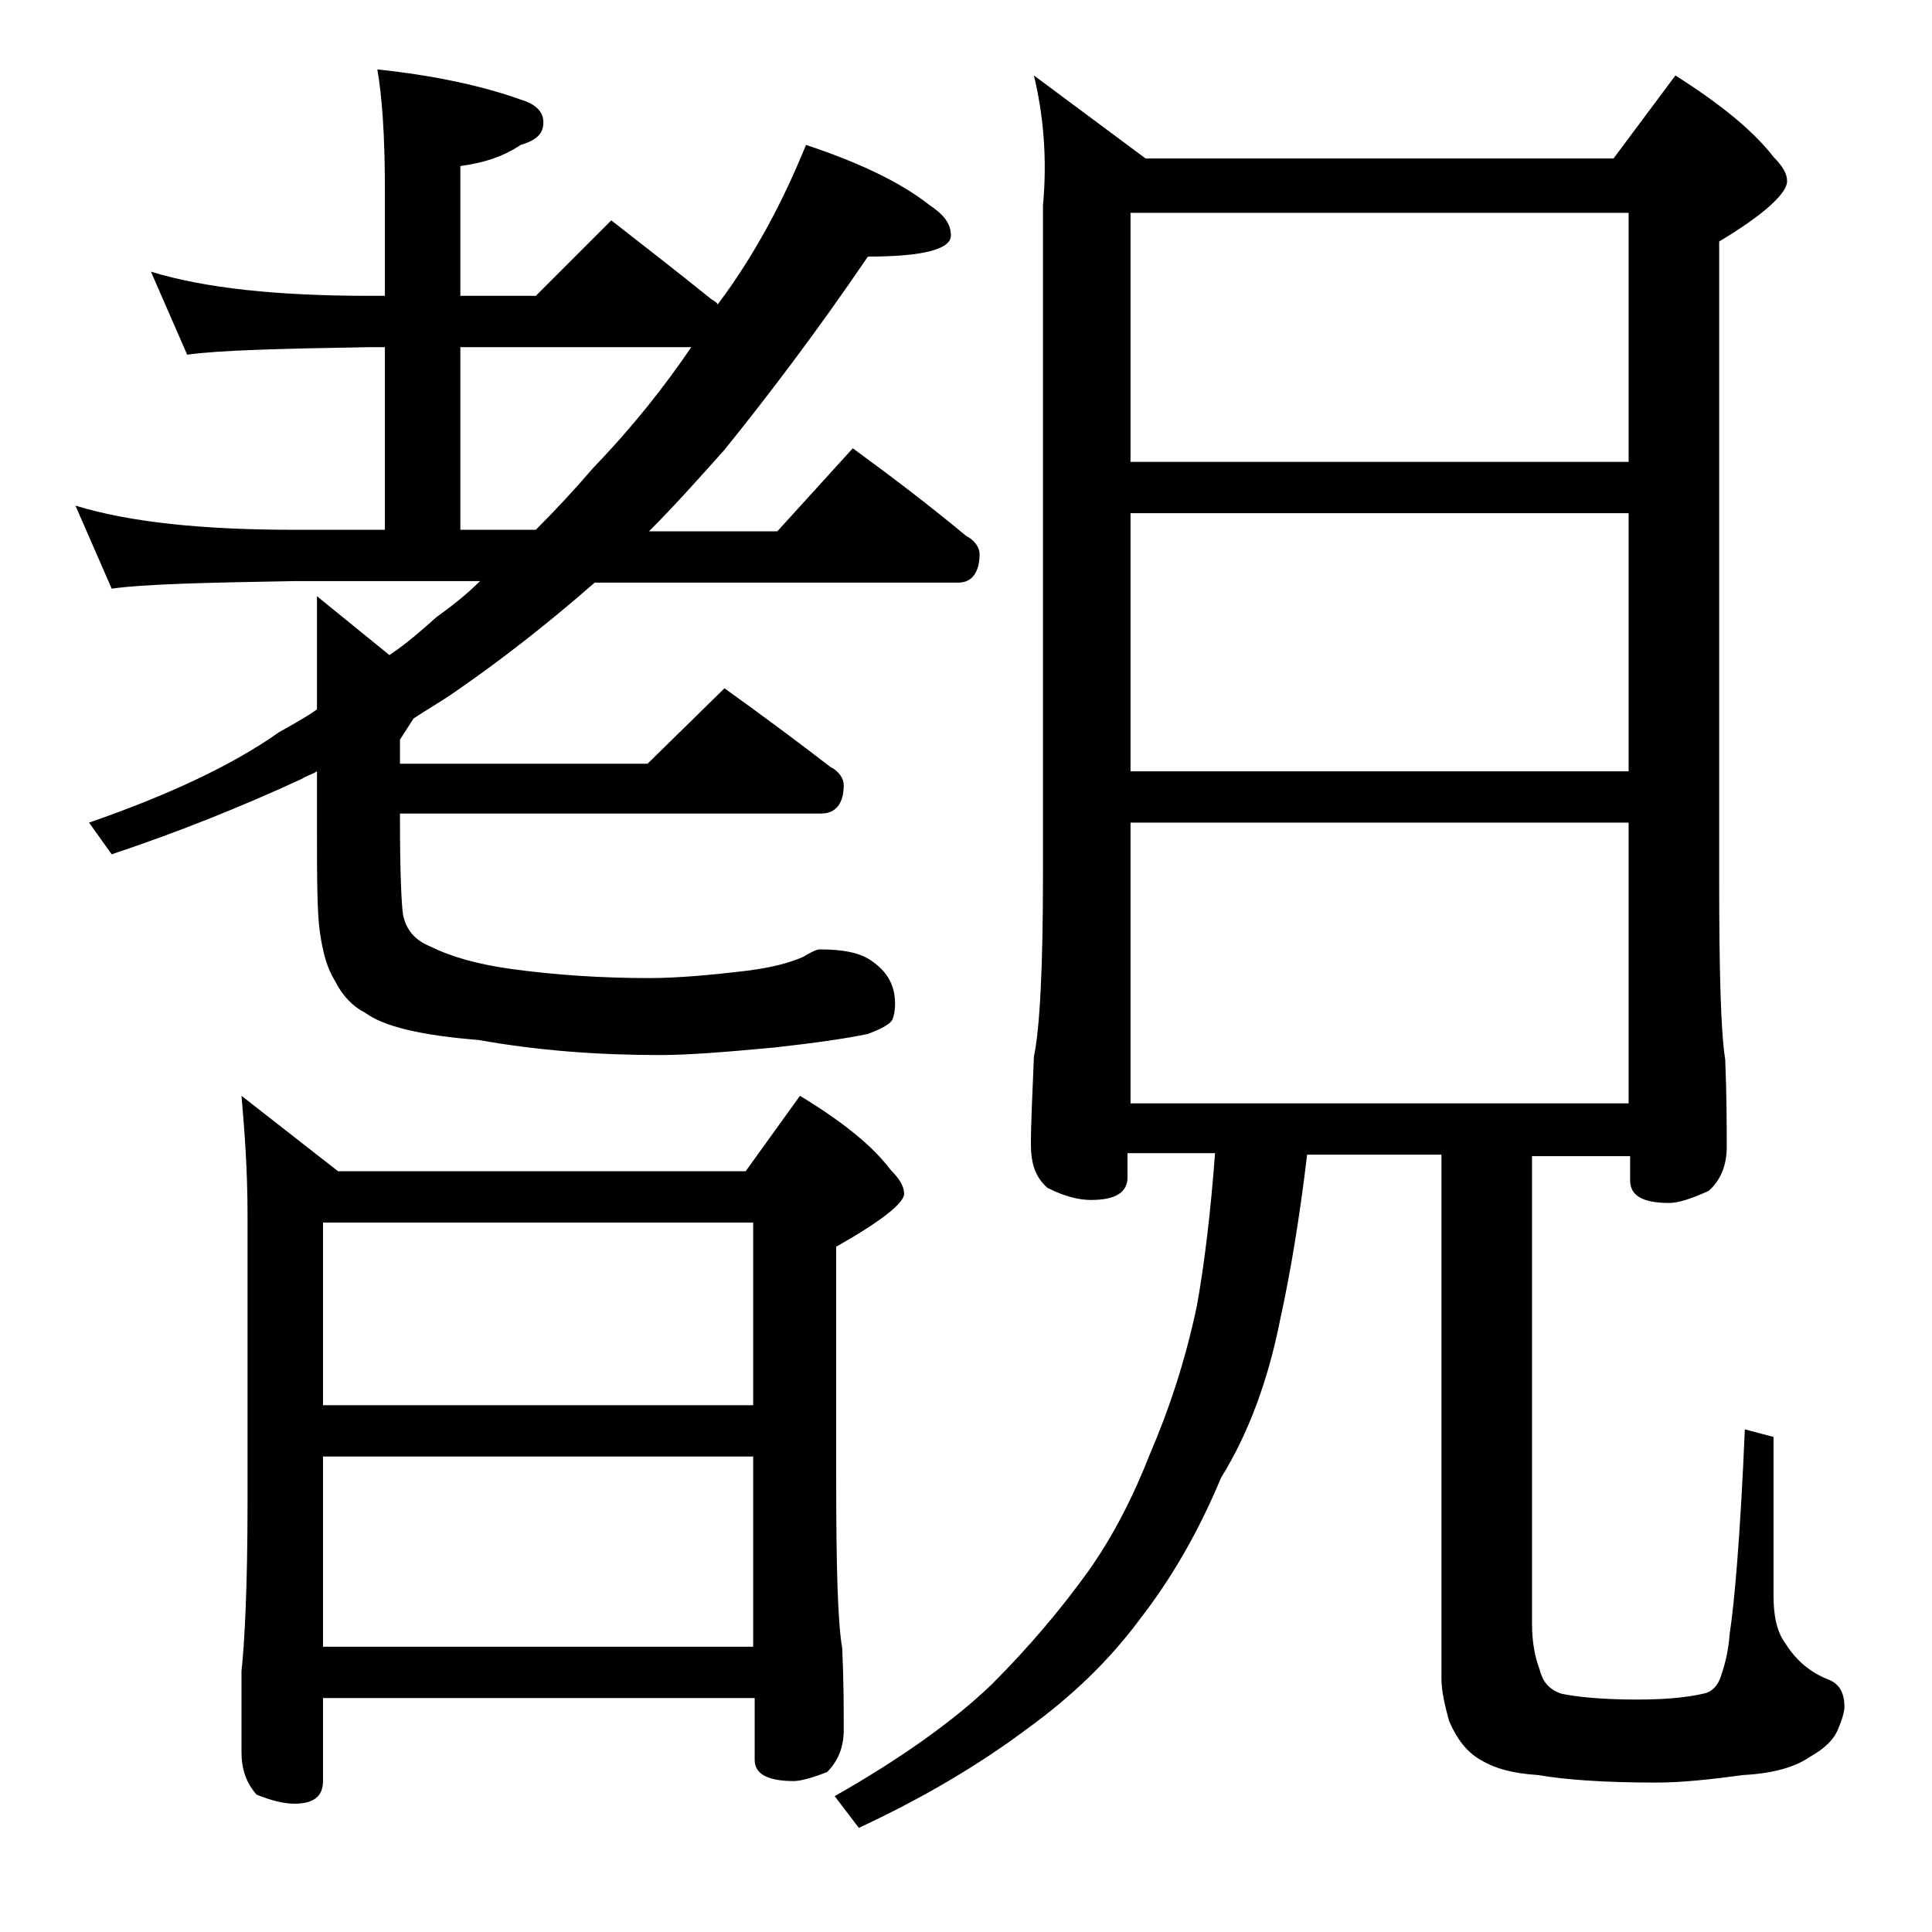 <?xml version="1.0" encoding="utf-8"?>
<!-- Generator: Adobe Illustrator 18.0.0, SVG Export Plug-In . SVG Version: 6.00 Build 0)  -->
<!DOCTYPE svg PUBLIC "-//W3C//DTD SVG 1.1//EN" "http://www.w3.org/Graphics/SVG/1.1/DTD/svg11.dtd">
<svg version="1.1" id="Layer_1" xmlns="http://www.w3.org/2000/svg" xmlns:xlink="http://www.w3.org/1999/xlink" x="0px" y="0px"
	 viewBox="0 0 128 128" enable-background="new 0 0 128 128" xml:space="preserve">
<path d="M10,18c3.6,1.1,8.4,1.6,14.5,1.6h1v-7.1c0-3.6-0.2-6.2-0.5-7.9c3.8,0.4,7,1.1,9.5,2c1,0.3,1.5,0.8,1.5,1.5
	c0,0.8-0.5,1.2-1.5,1.5c-1.2,0.8-2.5,1.2-4,1.4v8.6h5l5-5c2.3,1.8,4.5,3.5,6.6,5.2c0.3,0.2,0.5,0.3,0.4,0.4l0.1-0.1
	c2.4-3.2,4.3-6.8,5.8-10.5c3.6,1.2,6.3,2.5,8.2,4c0.9,0.6,1.4,1.2,1.4,2c0,0.9-1.8,1.4-5.5,1.4c-3.4,5-6.6,9.2-9.5,12.8
	c-1.7,1.9-3.3,3.7-5,5.4h8.5l5-5.5c2.6,1.9,5.1,3.8,7.5,5.8c0.6,0.3,0.9,0.8,0.9,1.2c0,1.2-0.5,1.9-1.4,1.9H39.4
	c-3.2,2.8-6.3,5.2-9.2,7.2c-1,0.7-1.9,1.2-2.8,1.8L26.5,49v1.6h16.4l5.1-5c2.5,1.8,4.8,3.5,7,5.2c0.6,0.3,0.9,0.8,0.9,1.2
	c0,1.2-0.5,1.9-1.5,1.9H26.5v0.5c0,3.4,0.1,5.5,0.2,6.2c0.2,1,0.8,1.7,1.8,2.1c1.4,0.7,3.2,1.2,5.4,1.5c2.9,0.4,6,0.6,9.1,0.6
	c1.9,0,4.1-0.2,6.6-0.5c1.5-0.2,2.7-0.5,3.6-0.9c0.5-0.3,0.9-0.5,1.1-0.5c1.5,0,2.7,0.2,3.5,0.8c1,0.7,1.5,1.6,1.5,2.8
	c0,0.5-0.1,0.9-0.2,1.1c-0.2,0.3-0.8,0.6-1.6,0.9c-1.4,0.3-3.5,0.6-6.2,0.9c-3.2,0.3-5.7,0.5-7.6,0.5c-4.1,0-8.1-0.3-12-1
	c-3.8-0.3-6.3-0.9-7.5-1.8c-0.8-0.4-1.5-1.1-2-2.1c-0.5-0.8-0.8-1.8-1-3.2C21,60.5,21,58.1,21,54.5v-3.4c-0.3,0.2-0.7,0.3-1,0.5
	c-3.9,1.8-8.1,3.5-12.6,5l-1.5-2.1c5.2-1.8,9.5-3.8,12.6-6c0.9-0.5,1.8-1,2.5-1.5v-7.5l4.8,3.9c1.2-0.8,2.2-1.7,3.1-2.5
	c1.1-0.8,2-1.5,2.9-2.4H19.5c-5.9,0.1-10,0.2-12.1,0.5L5,33.5c3.6,1.1,8.4,1.6,14.5,1.6h6V23h-1c-5.9,0.1-10,0.2-12.1,0.5L10,18z
	 M16,72.6l6.4,5h27l3.6-5c2.8,1.7,4.8,3.3,6,4.9c0.6,0.6,0.9,1.1,0.9,1.6c0,0.6-1.5,1.8-4.5,3.5V98c0,5.8,0.1,9.5,0.4,11.2
	c0.1,2.2,0.1,4,0.1,5.4c0,1.2-0.4,2.1-1.1,2.8c-1,0.4-1.8,0.6-2.2,0.6c-1.8,0-2.6-0.5-2.6-1.4v-4.1H21.4v5.5c0,1-0.6,1.5-1.9,1.5
	c-0.7,0-1.5-0.2-2.5-0.6c-0.7-0.8-1-1.7-1-2.8v-5.4c0.2-1.8,0.4-5.5,0.4-11.1V80.5C16.4,77.5,16.2,74.9,16,72.6z M21.4,93.1h28.5V81
	H21.4V93.1z M21.4,109.1h28.5V96.5H21.4V109.1z M35.5,35.1c1.3-1.3,2.6-2.7,3.8-4.1c2.7-2.8,4.8-5.5,6.5-8H30.5v12.1H35.5z M68.5,5
	l7.4,5.5h31L111,5c3,1.9,5.2,3.7,6.5,5.4c0.6,0.6,0.9,1.1,0.9,1.6c0,0.8-1.5,2.2-4.5,4v42.1c0,6.2,0.1,10.2,0.4,12.1
	c0.1,2.4,0.1,4.3,0.1,5.8c0,1.2-0.4,2.2-1.2,2.9c-1.1,0.5-2,0.8-2.6,0.8c-1.8,0-2.6-0.5-2.6-1.5v-1.6h-6.5v31c0,1.2,0.2,2.2,0.5,3
	c0.2,0.8,0.6,1.3,1.4,1.6c0.9,0.2,2.6,0.4,5,0.4c1.7,0,3.2-0.1,4.5-0.4c0.5-0.1,0.9-0.5,1.1-1.1c0.2-0.6,0.5-1.5,0.6-2.9
	c0.3-1.9,0.7-6.4,1-13.5l1.9,0.5v10.5c0,1.3,0.2,2.4,0.8,3.2c0.7,1.1,1.6,1.9,2.9,2.4c0.7,0.3,1,0.9,1,1.8c0,0.2-0.1,0.7-0.4,1.4
	c-0.3,0.8-1,1.4-1.9,1.9c-1,0.7-2.5,1.1-4.4,1.2c-2.2,0.3-4.1,0.5-5.8,0.5c-3.5,0-6.1-0.2-7.8-0.5c-1.6-0.1-2.8-0.4-3.8-1
	c-0.9-0.5-1.6-1.4-2.1-2.6c-0.3-1.1-0.5-2-0.5-2.8V76.5h-8.9c-0.5,4.2-1.1,7.8-1.8,11c-0.8,4-2.1,7.5-3.9,10.4
	c-1.5,3.6-3.3,6.7-5.4,9.4c-2,2.7-4.5,5.1-7.4,7.2c-3.2,2.4-6.9,4.6-11.2,6.6l-1.6-2.1c4.4-2.5,7.9-5,10.4-7.4
	c2.5-2.5,4.6-5,6.4-7.5c1.7-2.4,3-5,4.1-7.8c1.2-2.8,2.3-6,3.1-9.8c0.5-2.8,0.9-6.1,1.2-10.1h-5.8v1.6c0,1-0.8,1.5-2.4,1.5
	c-0.8,0-1.7-0.2-2.9-0.8c-0.8-0.7-1.1-1.6-1.1-2.9c0-1.4,0.1-3.3,0.2-5.8c0.4-1.9,0.6-6,0.6-12.1V13.6C69.4,10.4,69.1,7.5,68.5,5z
	 M74.9,30.6h33V14.1h-33V30.6z M74.9,51.1h33V34h-33V51.1z M74.9,73.1h33V54.5h-33V73.1z"/>
</svg>
